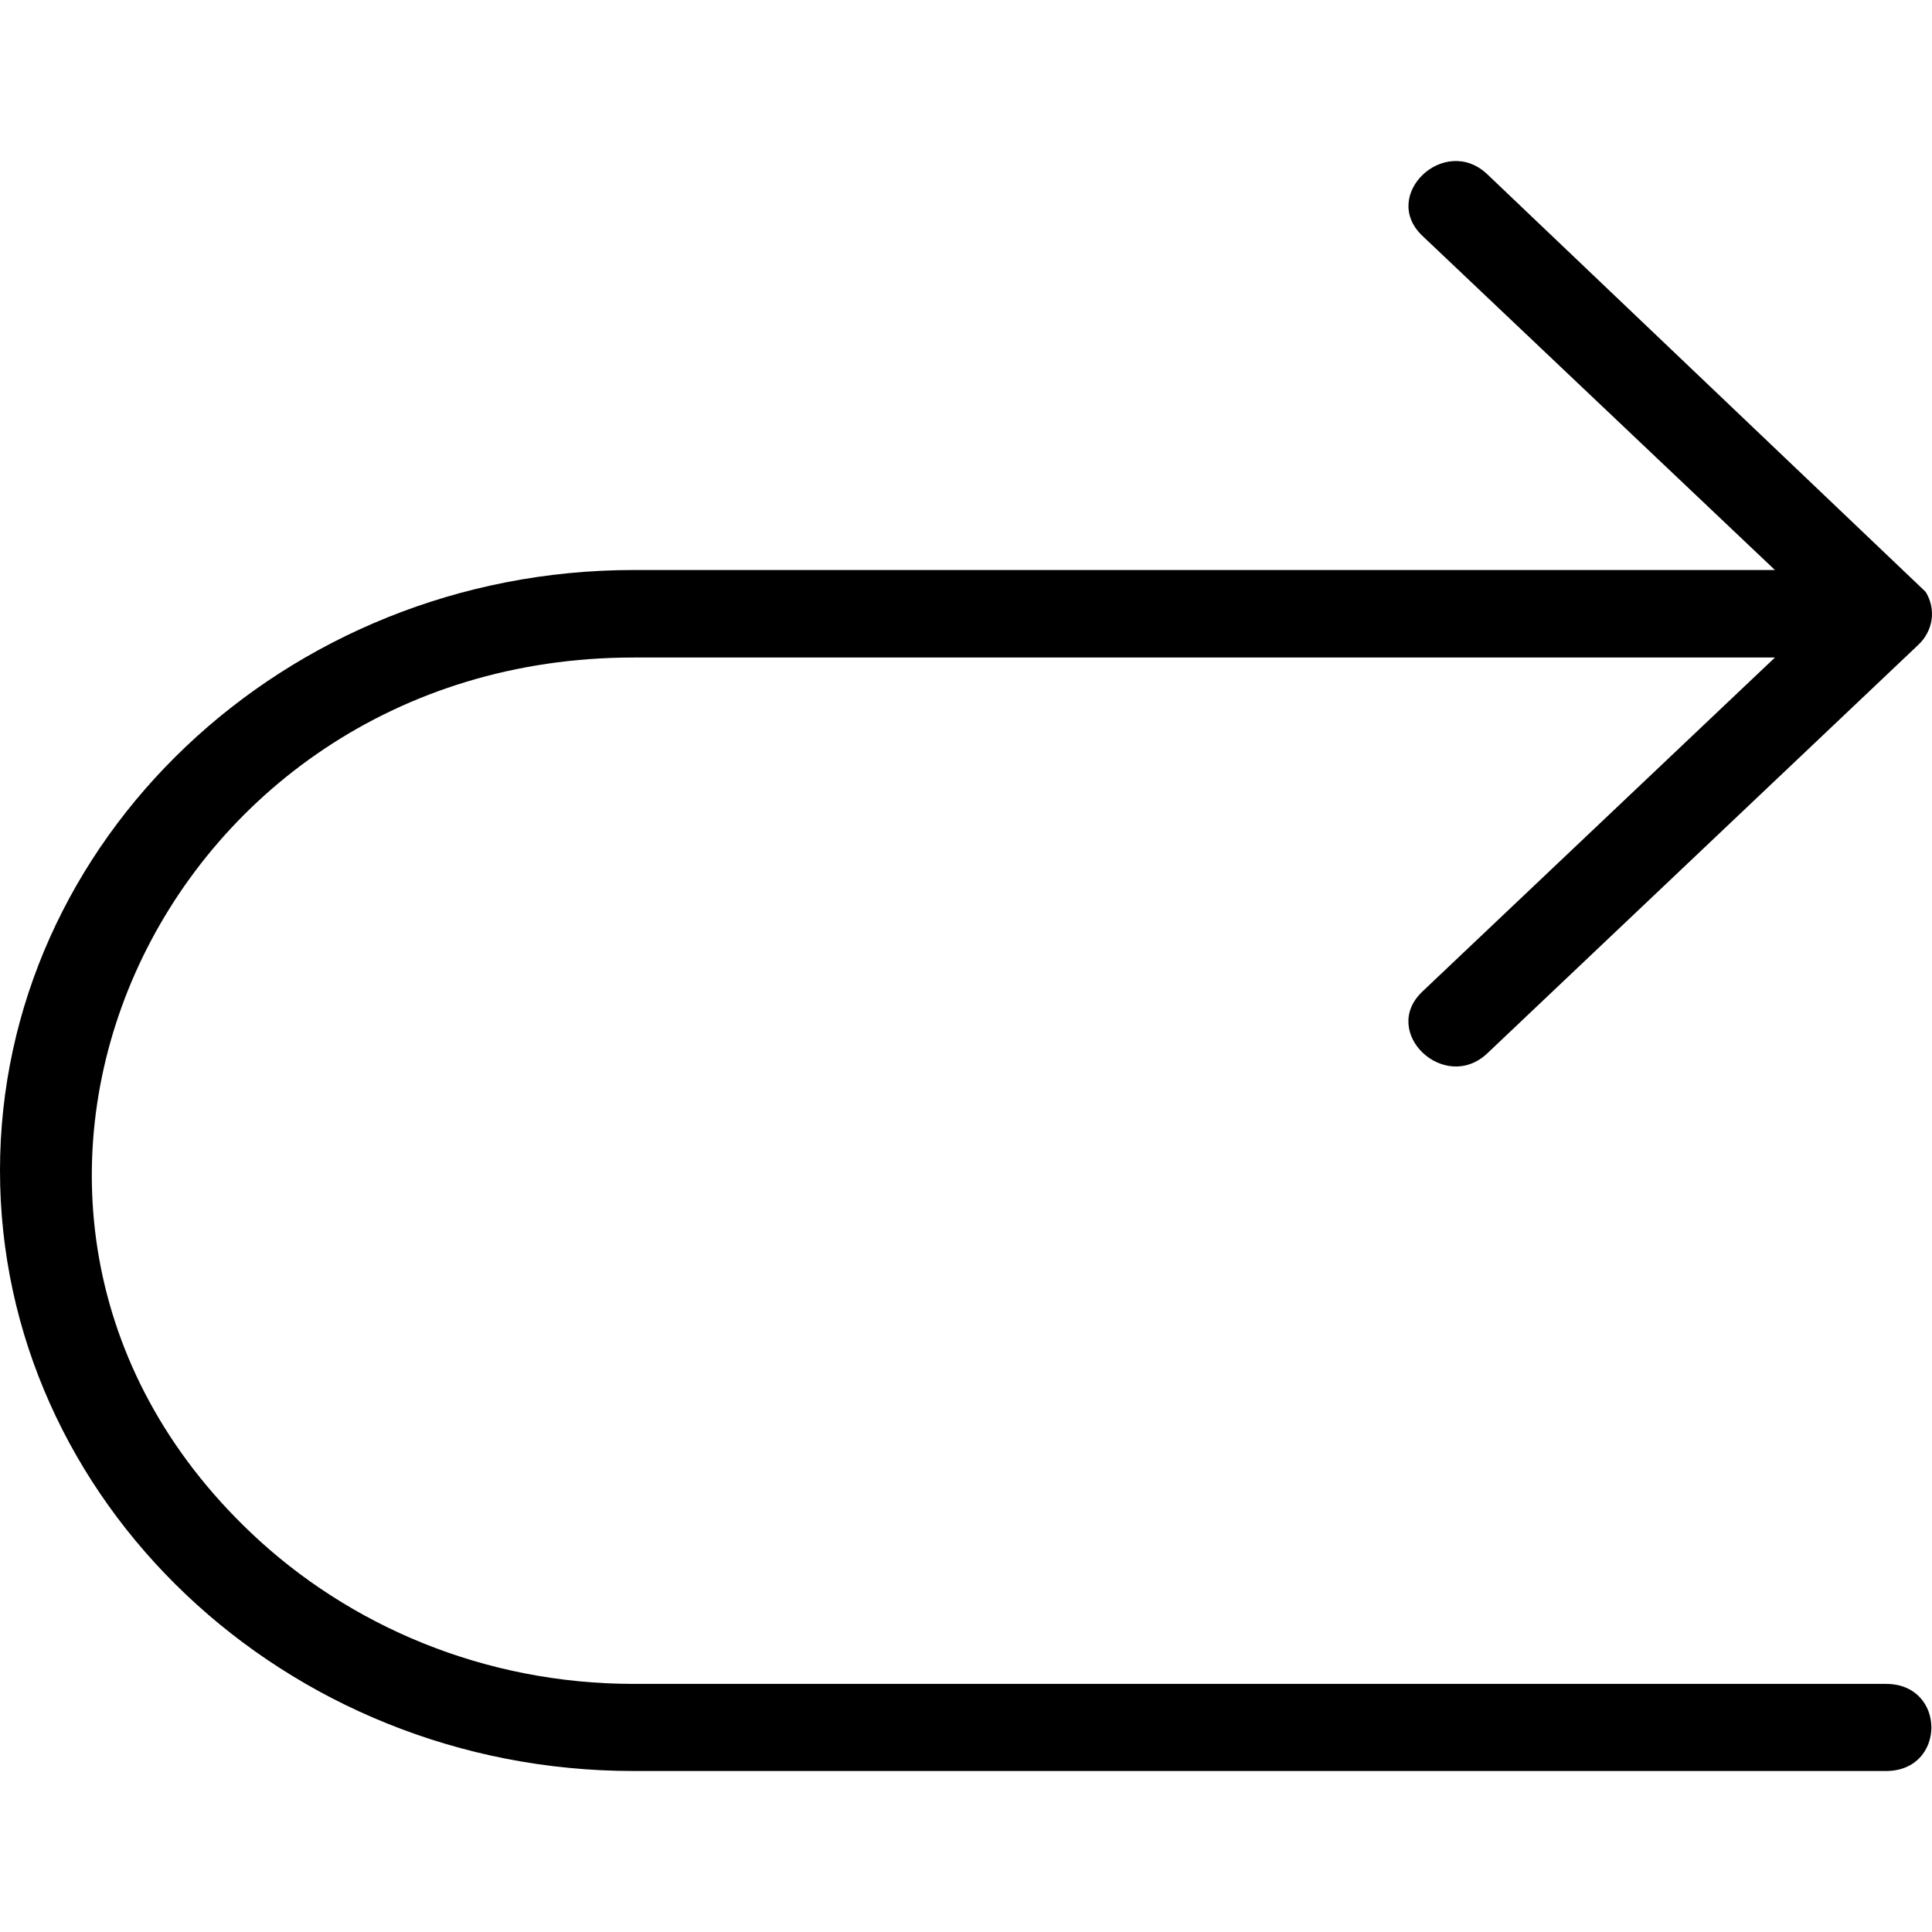 <svg xmlns="http://www.w3.org/2000/svg" fill="none" viewBox="0 0 24 24" height="24" width="24">
<path fill="black" d="M23.429 20.918C24.18 20.918 24.18 22 23.429 22L7.869 22C3.54 22 -1.61395e-06 18.644 -1.25524e-06 14.541C-8.96521e-07 10.438 3.54 7.081 7.869 7.081L22.049 7.081L17.67 2.93C17.139 2.427 17.946 1.66 18.477 2.166L23.92 7.351C24.055 7.567 24.016 7.839 23.825 8.015L18.477 13.084C17.946 13.587 17.137 12.822 17.67 12.317L22.049 8.168L7.869 8.168C1.959 8.168 -1.144 15.001 3.121 19.044C4.339 20.199 6.022 20.918 7.872 20.918L23.429 20.918Z" clip-rule="evenodd" fill-rule="evenodd"></path>
</svg>
